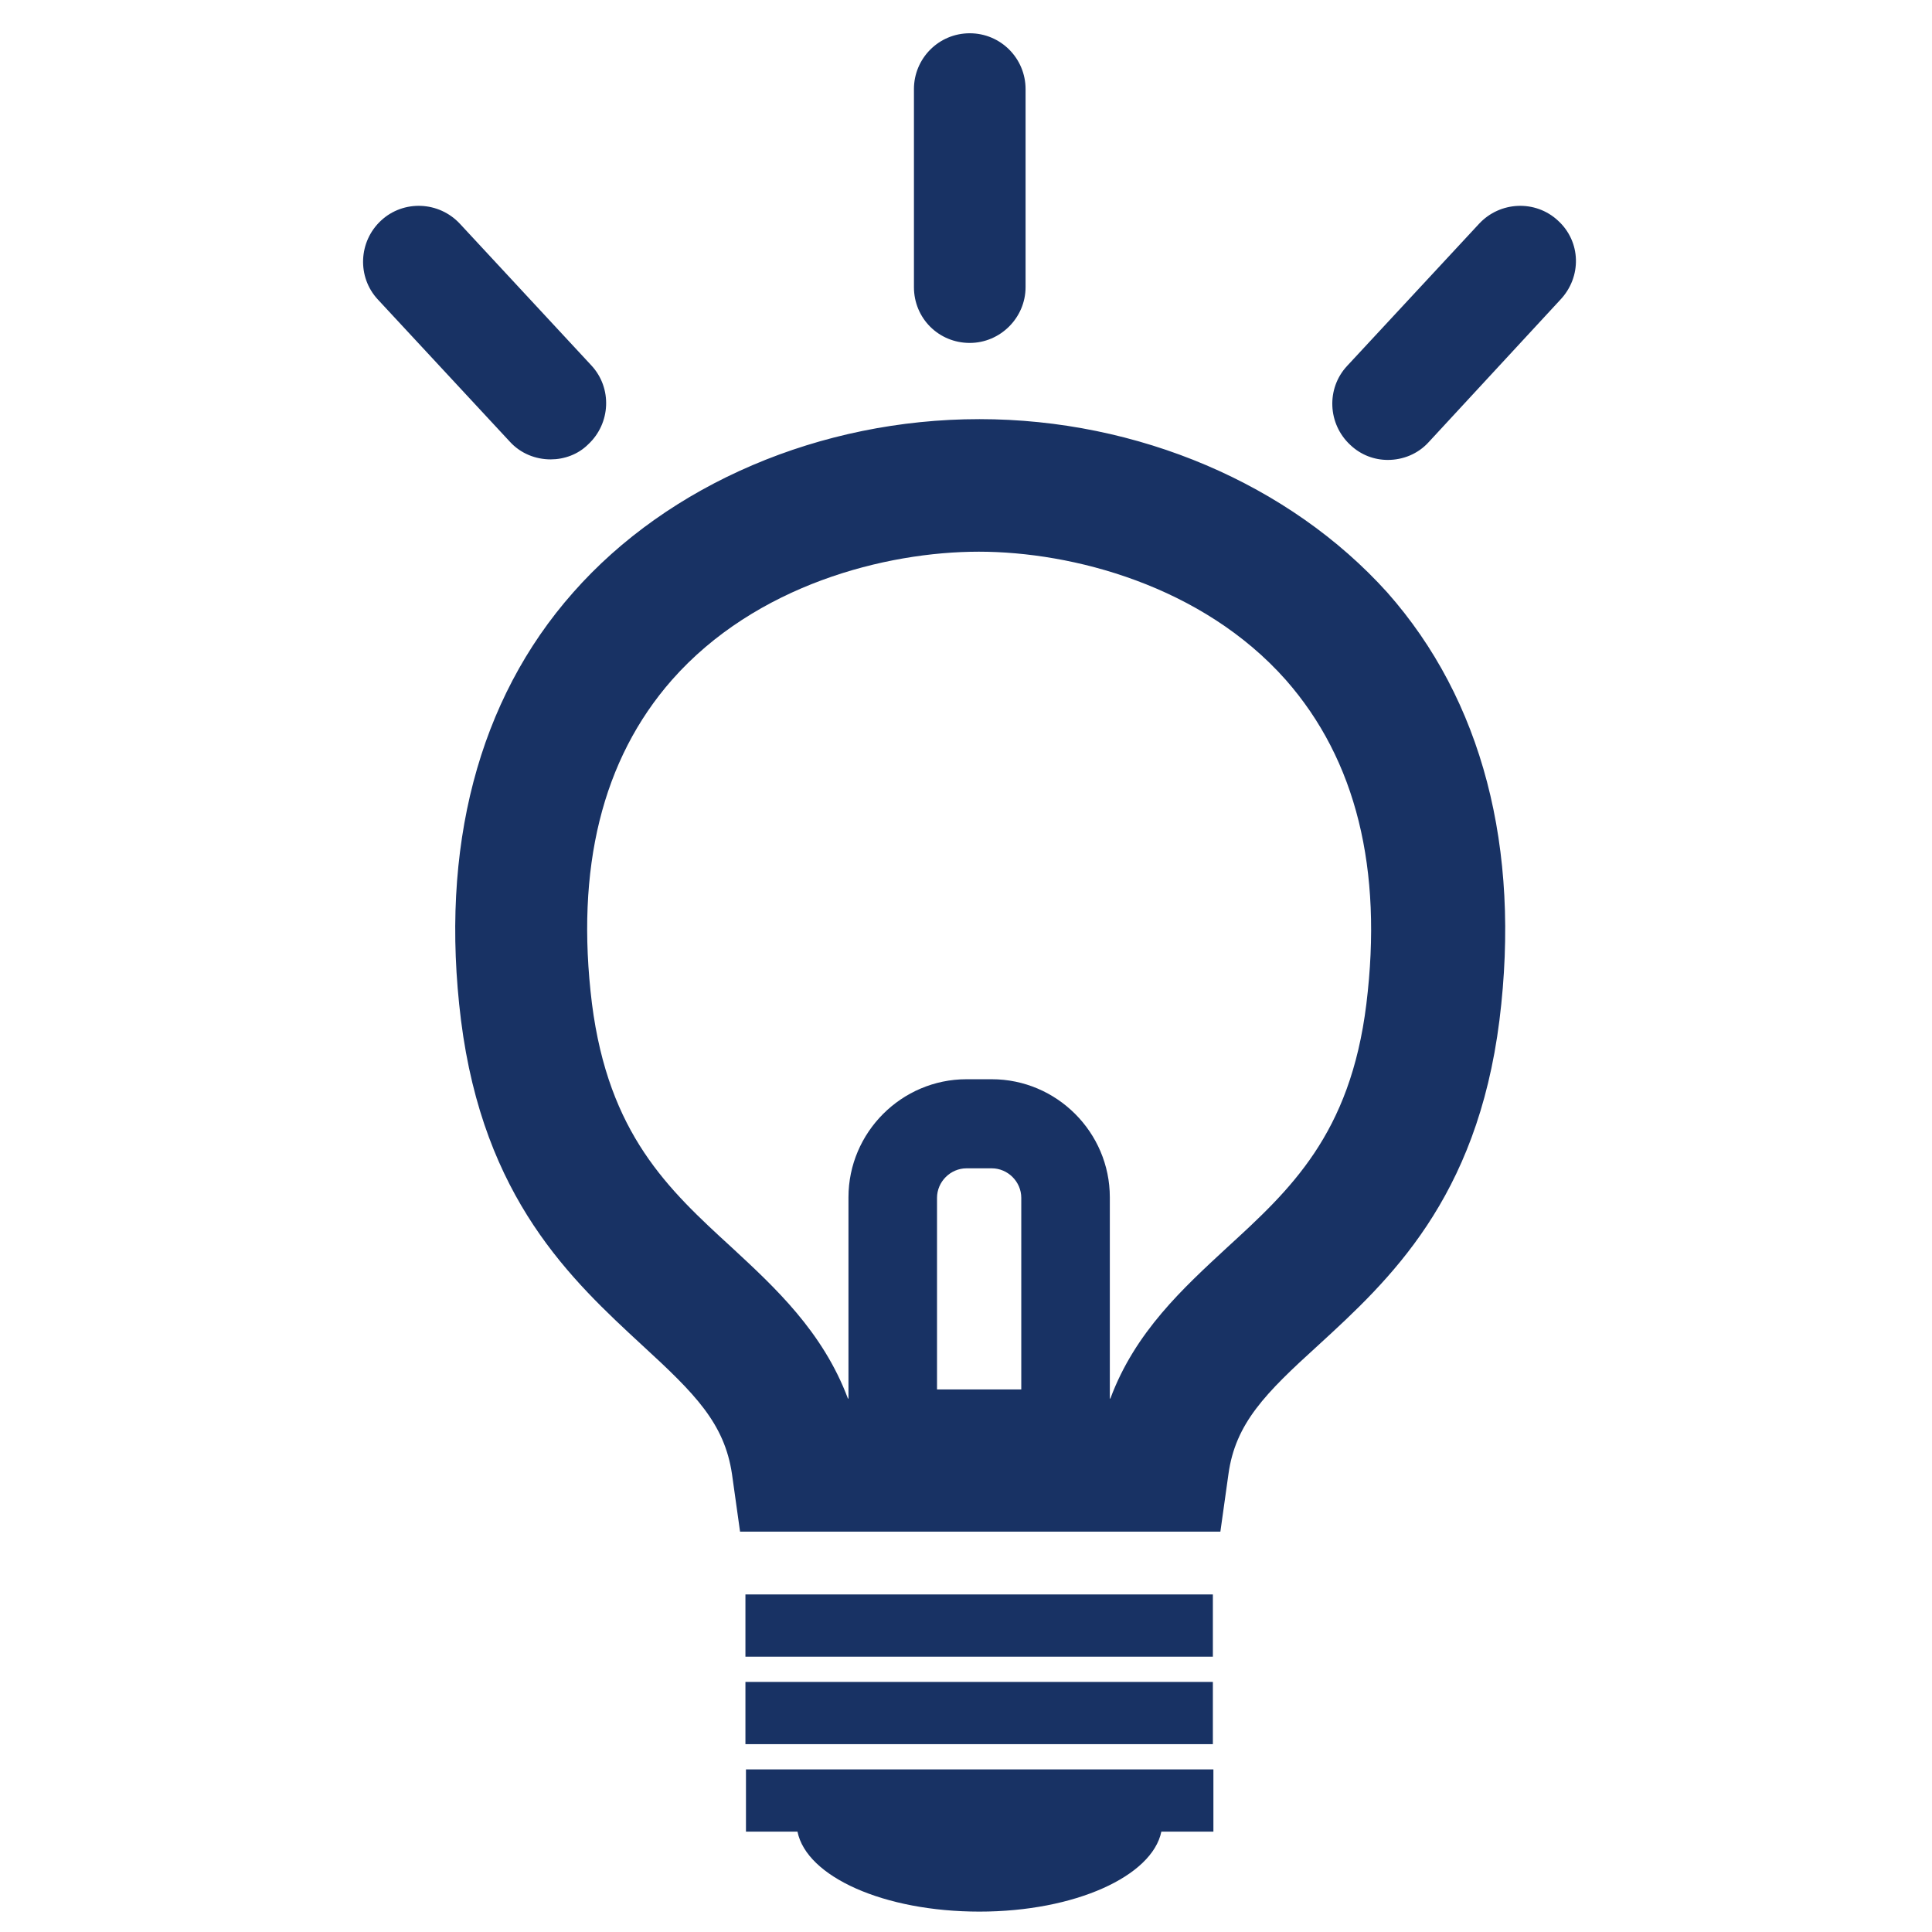 <?xml version="1.0" encoding="utf-8"?>
<!-- Generator: Adobe Illustrator 26.0.2, SVG Export Plug-In . SVG Version: 6.00 Build 0)  -->
<svg version="1.1" id="_x30_5_x5F_640" xmlns="http://www.w3.org/2000/svg" xmlns:xlink="http://www.w3.org/1999/xlink" x="0px"
	 y="0px" viewBox="0 0 360 360" style="enable-background:new 0 0 360 360;" xml:space="preserve">
<style type="text/css">
	.st0{fill:#183264;}
</style>
<g>
	<g>
		<path class="st0" d="M182.5,78.1c-29.6,0-57.9,12.1-75.7,32.3c-17.7,20-24.9,47.6-20.9,79.7c4.2,33.3,20.6,48.4,33.8,60.6
			c9.8,9,15.3,14.5,16.7,24l1.5,10.7h89.5l1.5-10.7c1.3-9.5,6.9-15.1,16.7-24c13.2-12.1,29.6-27.2,33.8-60.6
			c4-32.1-3.2-59.7-20.9-79.7C240.3,90.2,212,78.1,182.5,78.1z M190.3,258.9h-15.7v-35.7c0-3,2.5-5.5,5.5-5.5h4.7
			c3,0,5.5,2.5,5.5,5.5V258.9z M254.6,187.1c-3,24.3-14.2,34.6-26,45.4c-8.1,7.5-17.1,15.7-21.7,28.1h-0.1v-37.5
			c0-12.1-9.9-22-22-22h-4.7c-12.1,0-22,9.9-22,22v37.5H158c-4.7-12.5-13.6-20.7-21.7-28.2c-11.8-10.8-22.9-21.1-26-45.4
			c-3.1-25.2,1.9-45.5,14.9-60.3c15.6-17.7,39.8-23.9,57.2-23.9c17.4,0,41.6,6.3,57.2,23.9C252.7,141.6,257.7,161.9,254.6,187.1z
			 M138.9,308.7H226v-11.6h-87.1V308.7z M138.9,325H226v-11.6h-87.1V325z M138.9,341.3h9.7c1.7,8.4,16.1,14.9,33.9,14.9
			s32.2-6.6,33.9-14.9h9.7v-11.6h-87.1V341.3z M180.7,63.9c5.7,0,10.4-4.7,10.4-10.4V16.6c0-5.7-4.6-10.4-10.4-10.4
			s-10.4,4.7-10.4,10.4v36.9C170.3,59.3,174.9,63.9,180.7,63.9z M102.6,85.6c2.5,0,5.1-0.9,7-2.8c4.2-3.9,4.5-10.5,0.6-14.7
			L85.7,41.7c-3.9-4.2-10.5-4.5-14.7-0.6c-4.2,3.9-4.5,10.5-0.6,14.7L95,82.3C97,84.5,99.8,85.6,102.6,85.6z M290.3,41.1
			c-4.2-3.9-10.8-3.6-14.7,0.6l-24.6,26.5c-3.9,4.2-3.6,10.8,0.6,14.7c2,1.9,4.5,2.8,7,2.8c2.8,0,5.6-1.1,7.6-3.3l24.5-26.5
			C294.8,51.6,294.6,45,290.3,41.1z"/>
	</g>
</g>
</svg>
